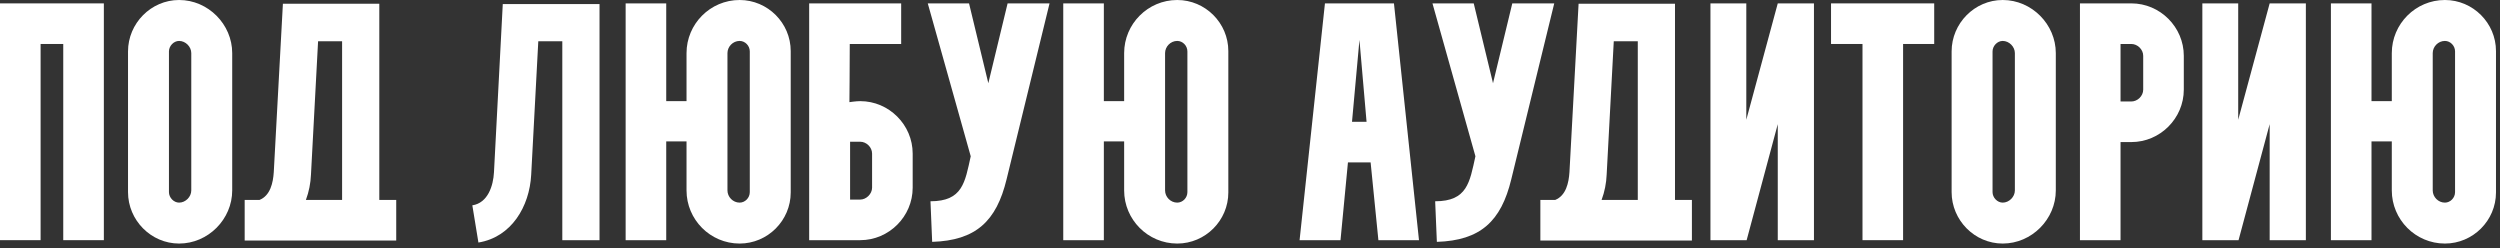 <?xml version="1.0" encoding="UTF-8"?> <svg xmlns="http://www.w3.org/2000/svg" width="473" height="47" viewBox="0 0 473 47" fill="none"><rect x="0" y="0" width="473" height="47" fill="#333333" stroke="none"/><path d="M162.758 45.44H153.094V0.64H170.502V8.32H160.774C160.774 12.608 160.71 19.328 160.71 19.328C160.71 19.328 161.926 19.136 162.758 19.136C168.198 19.136 172.678 23.616 172.678 29.056V35.52C172.678 40.96 168.198 45.44 162.758 45.44ZM162.758 26.816H160.838V37.76H162.758C163.91 37.76 164.998 36.672 164.998 35.52V29.056C164.998 27.84 163.91 26.816 162.758 26.816Z" fill="white"></path><path d="M175.534 0.64H183.342L186.99 15.744L190.638 0.64H198.574L190.446 33.92C188.526 41.856 184.622 45.504 176.366 45.76L176.046 38.08C182.126 38.08 182.574 34.496 183.662 29.568L175.534 0.64Z" fill="white"></path><path d="M462.576 46.08C467.888 46.08 472.24 41.728 472.24 36.416V9.664C472.24 4.352 467.888 0 462.576 0C457.008 0 452.528 4.544 452.528 10.048V19.136H448.688V0.64H441.008V45.44H448.688V26.752H452.528V36.032C452.528 41.536 457.008 46.08 462.576 46.08ZM464.496 9.728V36.352C464.496 37.44 463.6 38.336 462.576 38.336C461.296 38.336 460.272 37.248 460.272 36.032V10.048C460.272 8.832 461.296 7.744 462.576 7.744C463.6 7.744 464.496 8.64 464.496 9.728Z" fill="white"></path><path d="M222.736 46.08C228.048 46.08 232.4 41.728 232.4 36.416V9.664C232.4 4.352 228.048 0 222.736 0C217.168 0 212.688 4.544 212.688 10.048V19.136H208.848V0.64H201.168V45.44H208.848V26.752H212.688V36.032C212.688 41.536 217.168 46.08 222.736 46.08ZM224.656 9.728V36.352C224.656 37.44 223.76 38.336 222.736 38.336C221.456 38.336 220.432 37.248 220.432 36.032V10.048C220.432 8.832 221.456 7.744 222.736 7.744C223.76 7.744 224.656 8.64 224.656 9.728Z" fill="white"></path><path d="M0 45.44V0.64H19.648V45.44H11.968V8.32H7.68V45.44H0Z" fill="white"></path><path d="M24.221 36.352V9.728C24.221 4.416 28.573 0 33.886 0C39.389 0 43.934 4.608 43.934 10.048V36.032C43.934 41.472 39.389 46.08 33.886 46.08C28.573 46.08 24.221 41.664 24.221 36.352ZM33.886 7.744C32.861 7.744 31.965 8.704 31.965 9.728V36.352C31.965 37.376 32.861 38.336 33.886 38.336C35.102 38.336 36.19 37.248 36.19 36.032V10.048C36.19 8.832 35.102 7.744 33.886 7.744Z" fill="white"></path><path d="M46.292 37.824H49.108C51.157 36.992 51.669 34.56 51.797 32.576L53.525 0.704H71.764V37.824H74.965V45.504H46.292V37.824ZM58.837 33.024C58.773 34.624 58.453 36.288 57.877 37.824H64.725V7.808H60.181L58.837 33.024Z" fill="white"></path><path d="M90.517 45.888L89.365 38.848C92.309 38.4 93.333 35.136 93.461 32.576L95.125 0.768H113.429V45.44H106.389V7.808H101.845L100.501 33.088C100.181 39.04 96.789 44.864 90.517 45.888Z" fill="white"></path><path d="M139.939 46.08C145.251 46.08 149.603 41.728 149.603 36.416V9.664C149.603 4.352 145.251 0 139.939 0C134.371 0 129.891 4.544 129.891 10.048V19.136H126.051V0.64H118.371V45.44H126.051V26.752H129.891V36.032C129.891 41.536 134.371 46.08 139.939 46.08ZM141.859 9.728V36.352C141.859 37.44 140.963 38.336 139.939 38.336C138.659 38.336 137.635 37.248 137.635 36.032V10.048C137.635 8.832 138.659 7.744 139.939 7.744C140.963 7.744 141.859 8.64 141.859 9.728Z" fill="white"></path><path d="M253.624 45.44H245.88L250.68 0.64H263.736L268.472 45.44H260.792L259.32 30.72H255.032L253.624 45.44ZM257.208 7.552L255.8 23.04H258.552L257.208 7.552Z" fill="white"></path><path d="M271.022 0.64H278.83L282.478 15.744L286.126 0.64H294.062L285.934 33.92C284.014 41.856 280.11 45.504 271.854 45.76L271.534 38.08C277.614 38.08 278.062 34.496 279.15 29.568L271.022 0.64Z" fill="white"></path><path d="M291.437 37.824H294.253C296.301 36.992 296.813 34.56 296.941 32.576L298.669 0.704H316.909V37.824H320.109V45.504H291.437V37.824ZM303.981 33.024C303.917 34.624 303.597 36.288 303.021 37.824H309.869V7.808H305.325L303.981 33.024Z" fill="white"></path><path d="M323.617 0.64H330.401V22.656L336.353 0.64H343.201V45.44H336.353V23.488L330.465 45.44H323.617V0.64Z" fill="white"></path><path d="M352.384 8.32H346.432V0.64H365.952V8.32H360.064V45.44H352.384V8.32Z" fill="white"></path><path d="M369.246 36.352V9.728C369.246 4.416 373.598 0 378.91 0C384.414 0 388.958 4.608 388.958 10.048V36.032C388.958 41.472 384.414 46.08 378.91 46.08C373.598 46.08 369.246 41.664 369.246 36.352ZM378.91 7.744C377.886 7.744 376.99 8.704 376.99 9.728V36.352C376.99 37.376 377.886 38.336 378.91 38.336C380.126 38.336 381.214 37.248 381.214 36.032V10.048C381.214 8.832 380.126 7.744 378.91 7.744Z" fill="white"></path><path d="M401.207 45.44H393.527V0.64H403.255C408.695 0.64 413.175 5.12 413.175 10.56V16.96C413.175 22.4 408.695 26.88 403.255 26.88H401.207V45.44ZM401.207 8.32V19.2H403.255C404.407 19.2 405.495 18.176 405.495 16.96V10.56C405.495 9.344 404.407 8.32 403.255 8.32H401.207Z" fill="white"></path><path d="M416.685 0.64H423.469V22.656L429.421 0.64H436.269V45.44H429.421V23.488L423.533 45.44H416.685V0.64Z" fill="white"></path></svg> 